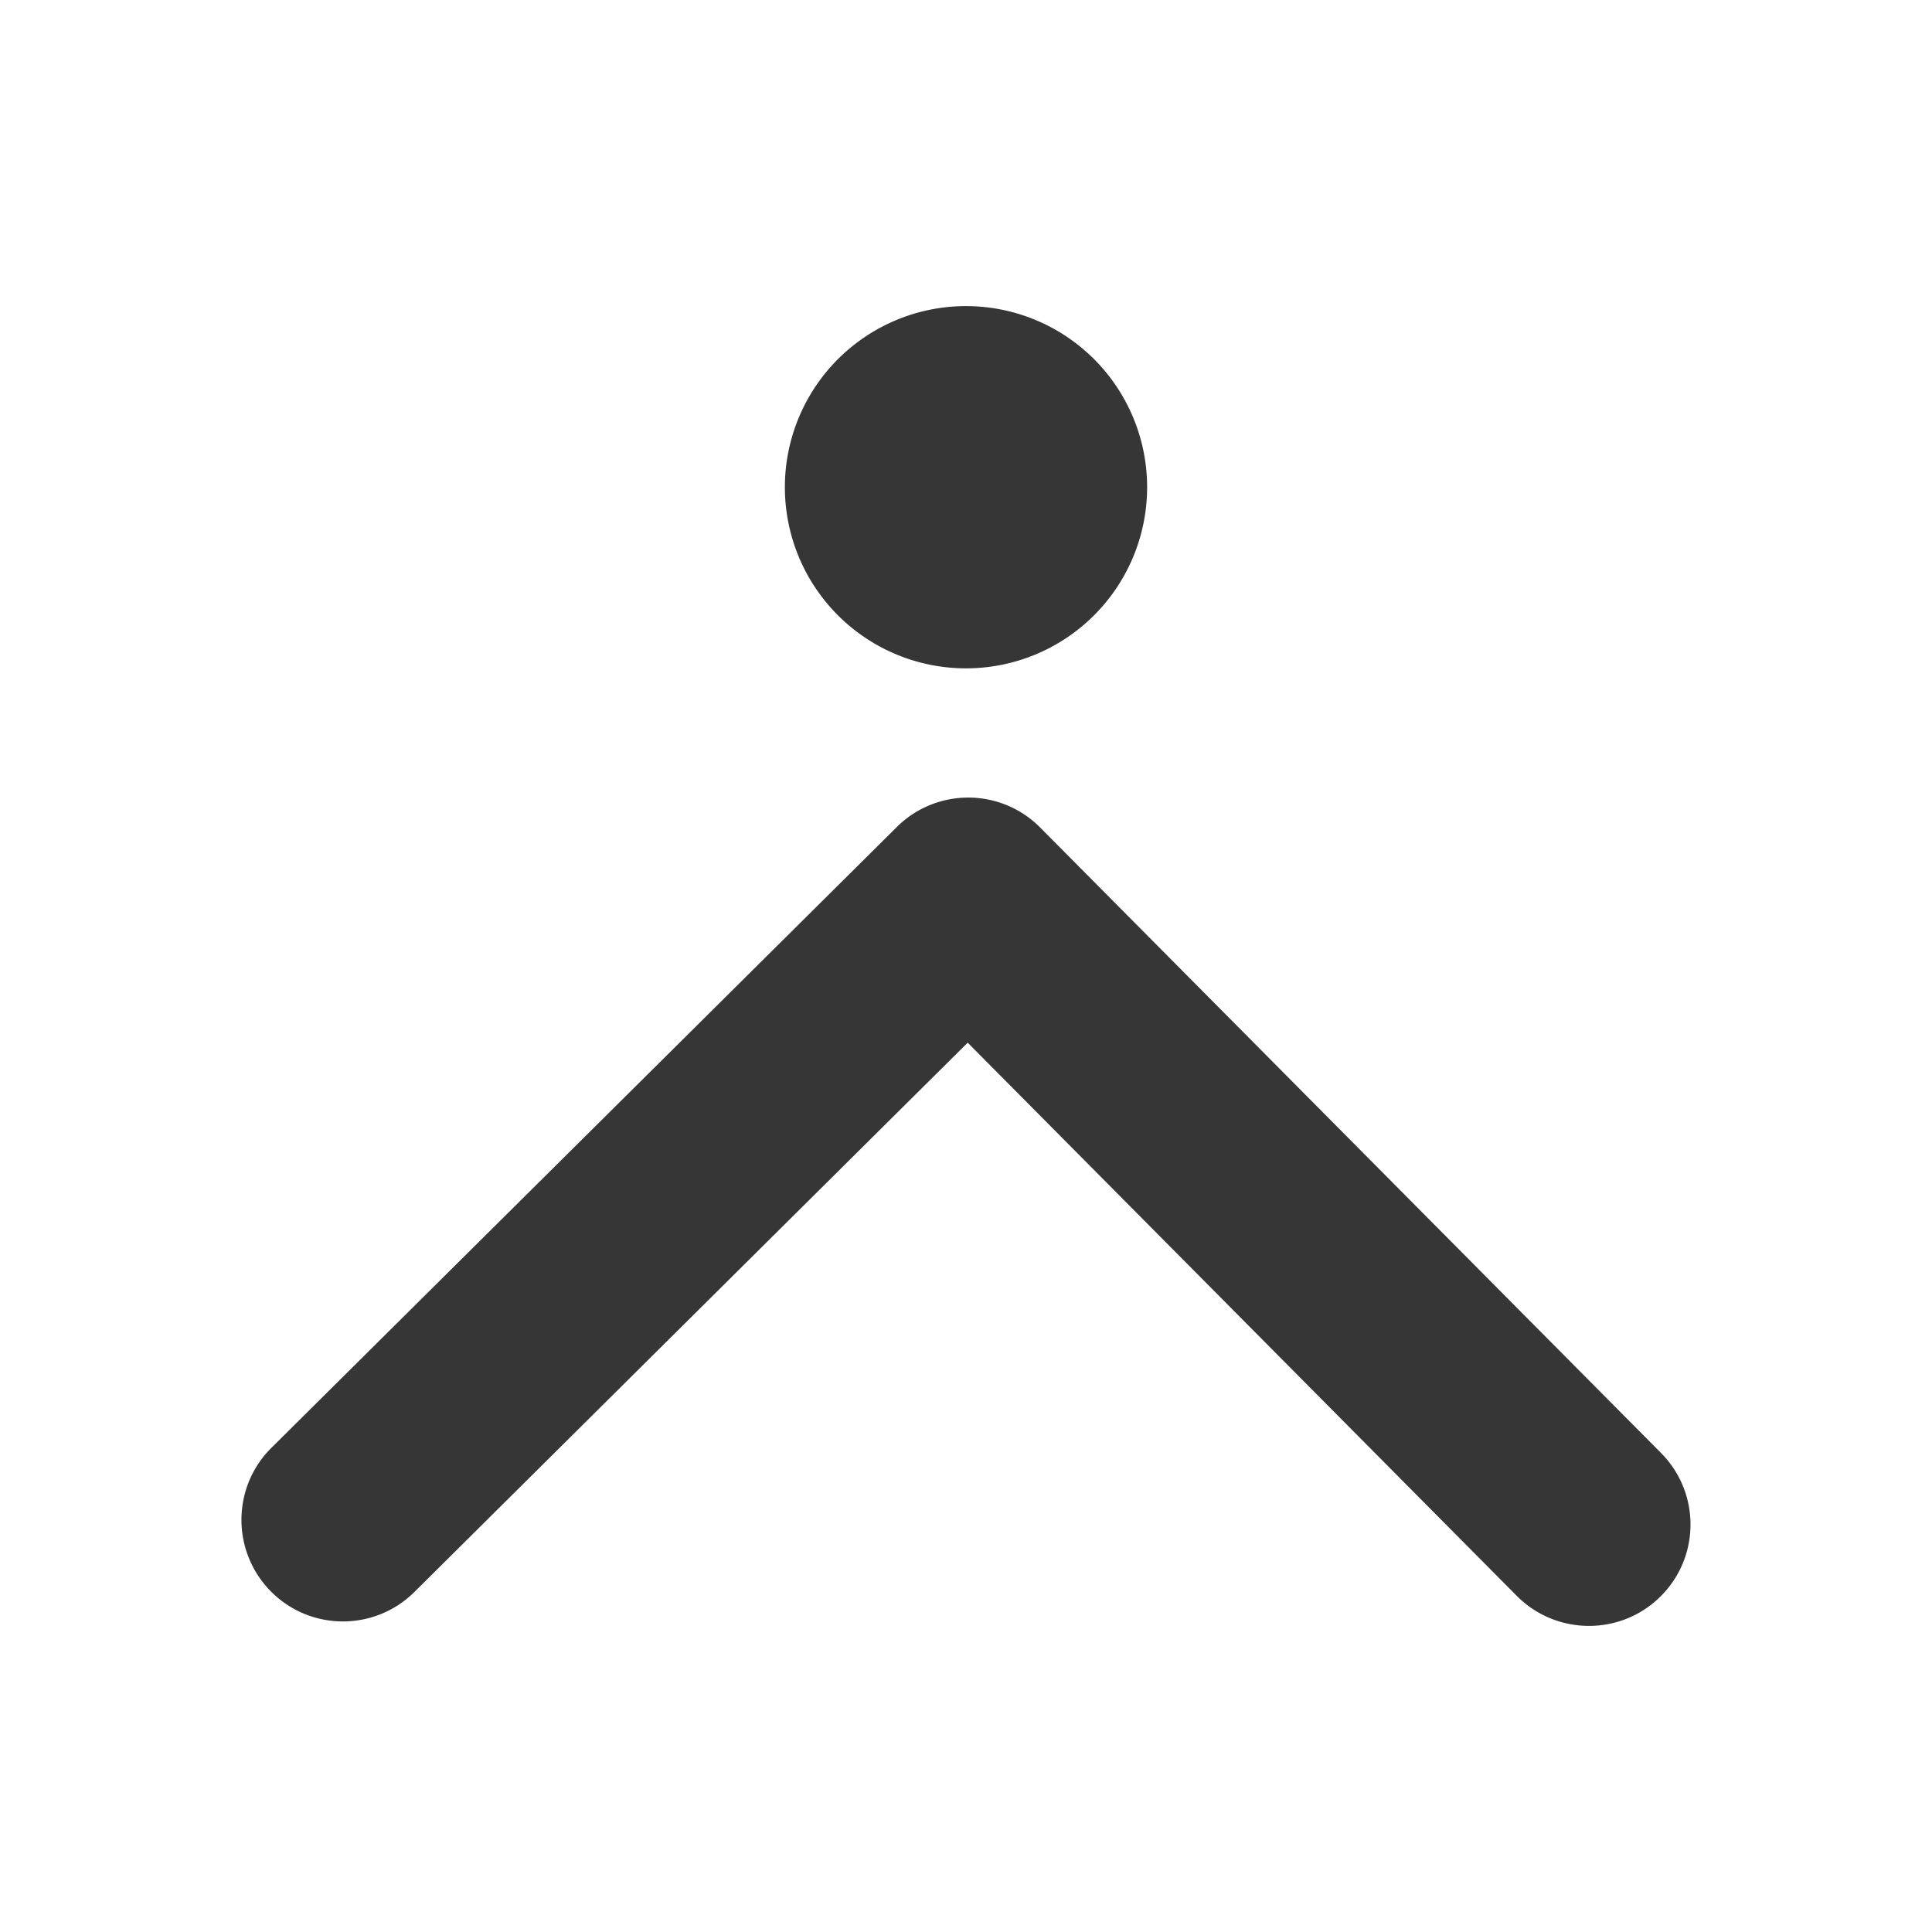 <svg xmlns="http://www.w3.org/2000/svg" viewBox="0 0 16 16">
  <defs id="defs3051">
    <style type="text/css" id="current-color-scheme">
      .ColorScheme-Text {
        color:#363636;
      }
      </style>
  </defs>
 <path 
       style="fill:currentColor;fill-opacity:1;stroke:none"
	 class="ColorScheme-Text"
        d="M 8 2.535 A 1.5 1.5 0 0 0 6.5 4.035 A 1.5 1.5 0 0 0 8 5.535 A 1.5 1.5 0 0 0 9.5 4.035 A 1.5 1.5 0 0 0 8 2.535 z M 8.021 6.605 C 7.806 6.605 7.59 6.686 7.426 6.85 L 2.248 11.99 C 1.918 12.317 1.917 12.85 2.244 13.18 C 2.571 13.509 3.102 13.511 3.432 13.184 L 8.014 8.635 L 12.562 13.217 C 12.89 13.546 13.423 13.548 13.752 13.221 C 14.081 12.894 14.083 12.363 13.756 12.033 L 8.615 6.854 C 8.452 6.689 8.236 6.606 8.021 6.605 z "
     />
</svg>

